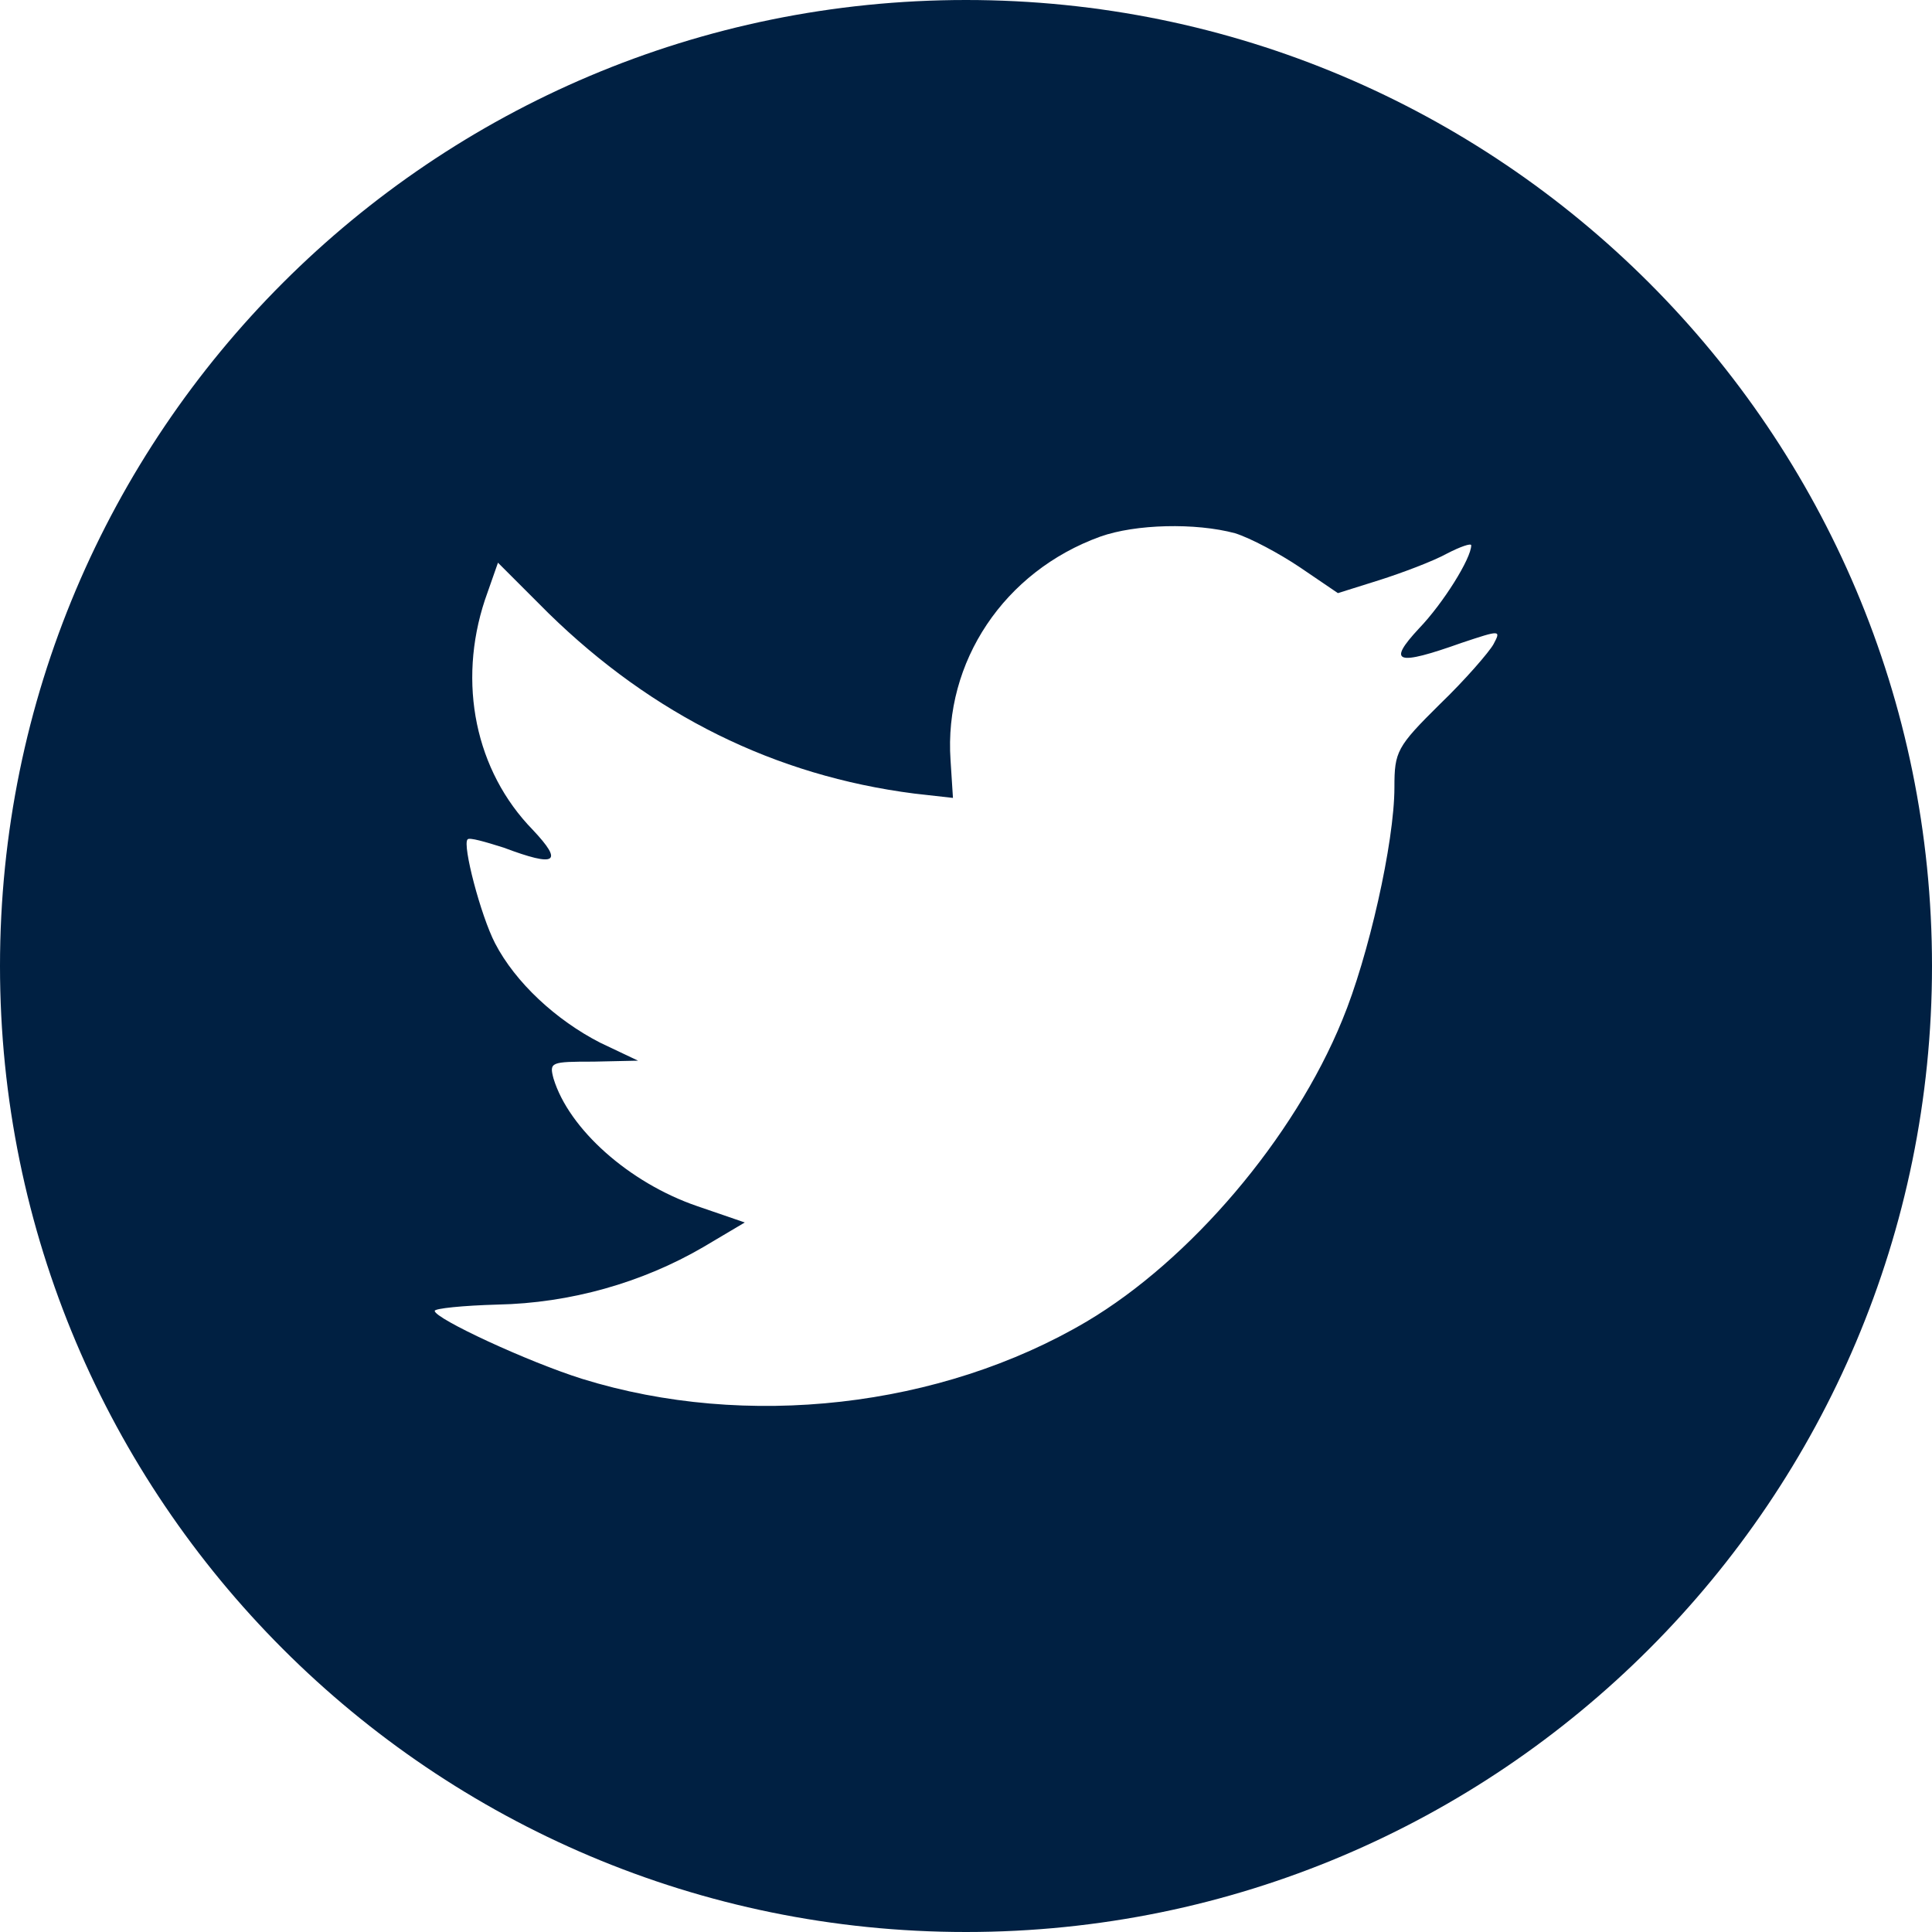 <?xml version="1.0" encoding="UTF-8"?>
<!DOCTYPE svg PUBLIC "-//W3C//DTD SVG 1.1//EN" "http://www.w3.org/Graphics/SVG/1.1/DTD/svg11.dtd">
<!-- Creator: CorelDRAW X7 -->
<svg xmlns="http://www.w3.org/2000/svg" xml:space="preserve" width="4in" height="4in" version="1.1" style="shape-rendering:geometricPrecision; text-rendering:geometricPrecision; image-rendering:optimizeQuality; fill-rule:evenodd; clip-rule:evenodd"
viewBox="0 0 4000 4000"
 xmlns:xlink="http://www.w3.org/1999/xlink"
 enable-background="new 0 0 32 32">
 <defs>
  <style type="text/css">
   <![CDATA[
    .fil0 {fill:#002042}
   ]]>
  </style>
 </defs>
 <g id="Layer_x0020_1">
  <path class="fil0" d="M2000 0c-1105,0 -2000,895 -2000,2000 0,1104 895,2000 2000,2000 1105,0 2000,-896 2000,-2000 0,-1105 -895,-2000 -2000,-2000zm278 1111c-199,72 -324,259 -310,463l5 78 -80 -9c-289,-37 -542,-163 -757,-373l-105 -105 -27 77c-57,172 -20,354 99,476 64,68 49,78 -60,37 -38,-12 -72,-22 -75,-17 -11,11 27,157 57,215 42,81 126,159 218,206l78 37 -92 2c-89,0 -92,1 -83,35 32,105 157,216 297,264l99 34 -86 51c-127,74 -276,116 -426,119 -72,2 -130,8 -130,13 0,16 194,106 306,141 339,105 741,60 1044,-119 214,-127 429,-379 529,-624 54,-130 108,-368 108,-482 0,-74 5,-84 94,-172 53,-51 102,-108 111,-124 16,-30 15,-30 -66,-3 -135,48 -155,42 -88,-30 50,-52 108,-145 108,-172 0,-5 -23,3 -50,17 -29,16 -93,40 -140,55l-86 27 -78 -53c-43,-29 -103,-61 -135,-71 -82,-22 -206,-19 -279,7z"/>
 </g>
</svg>
